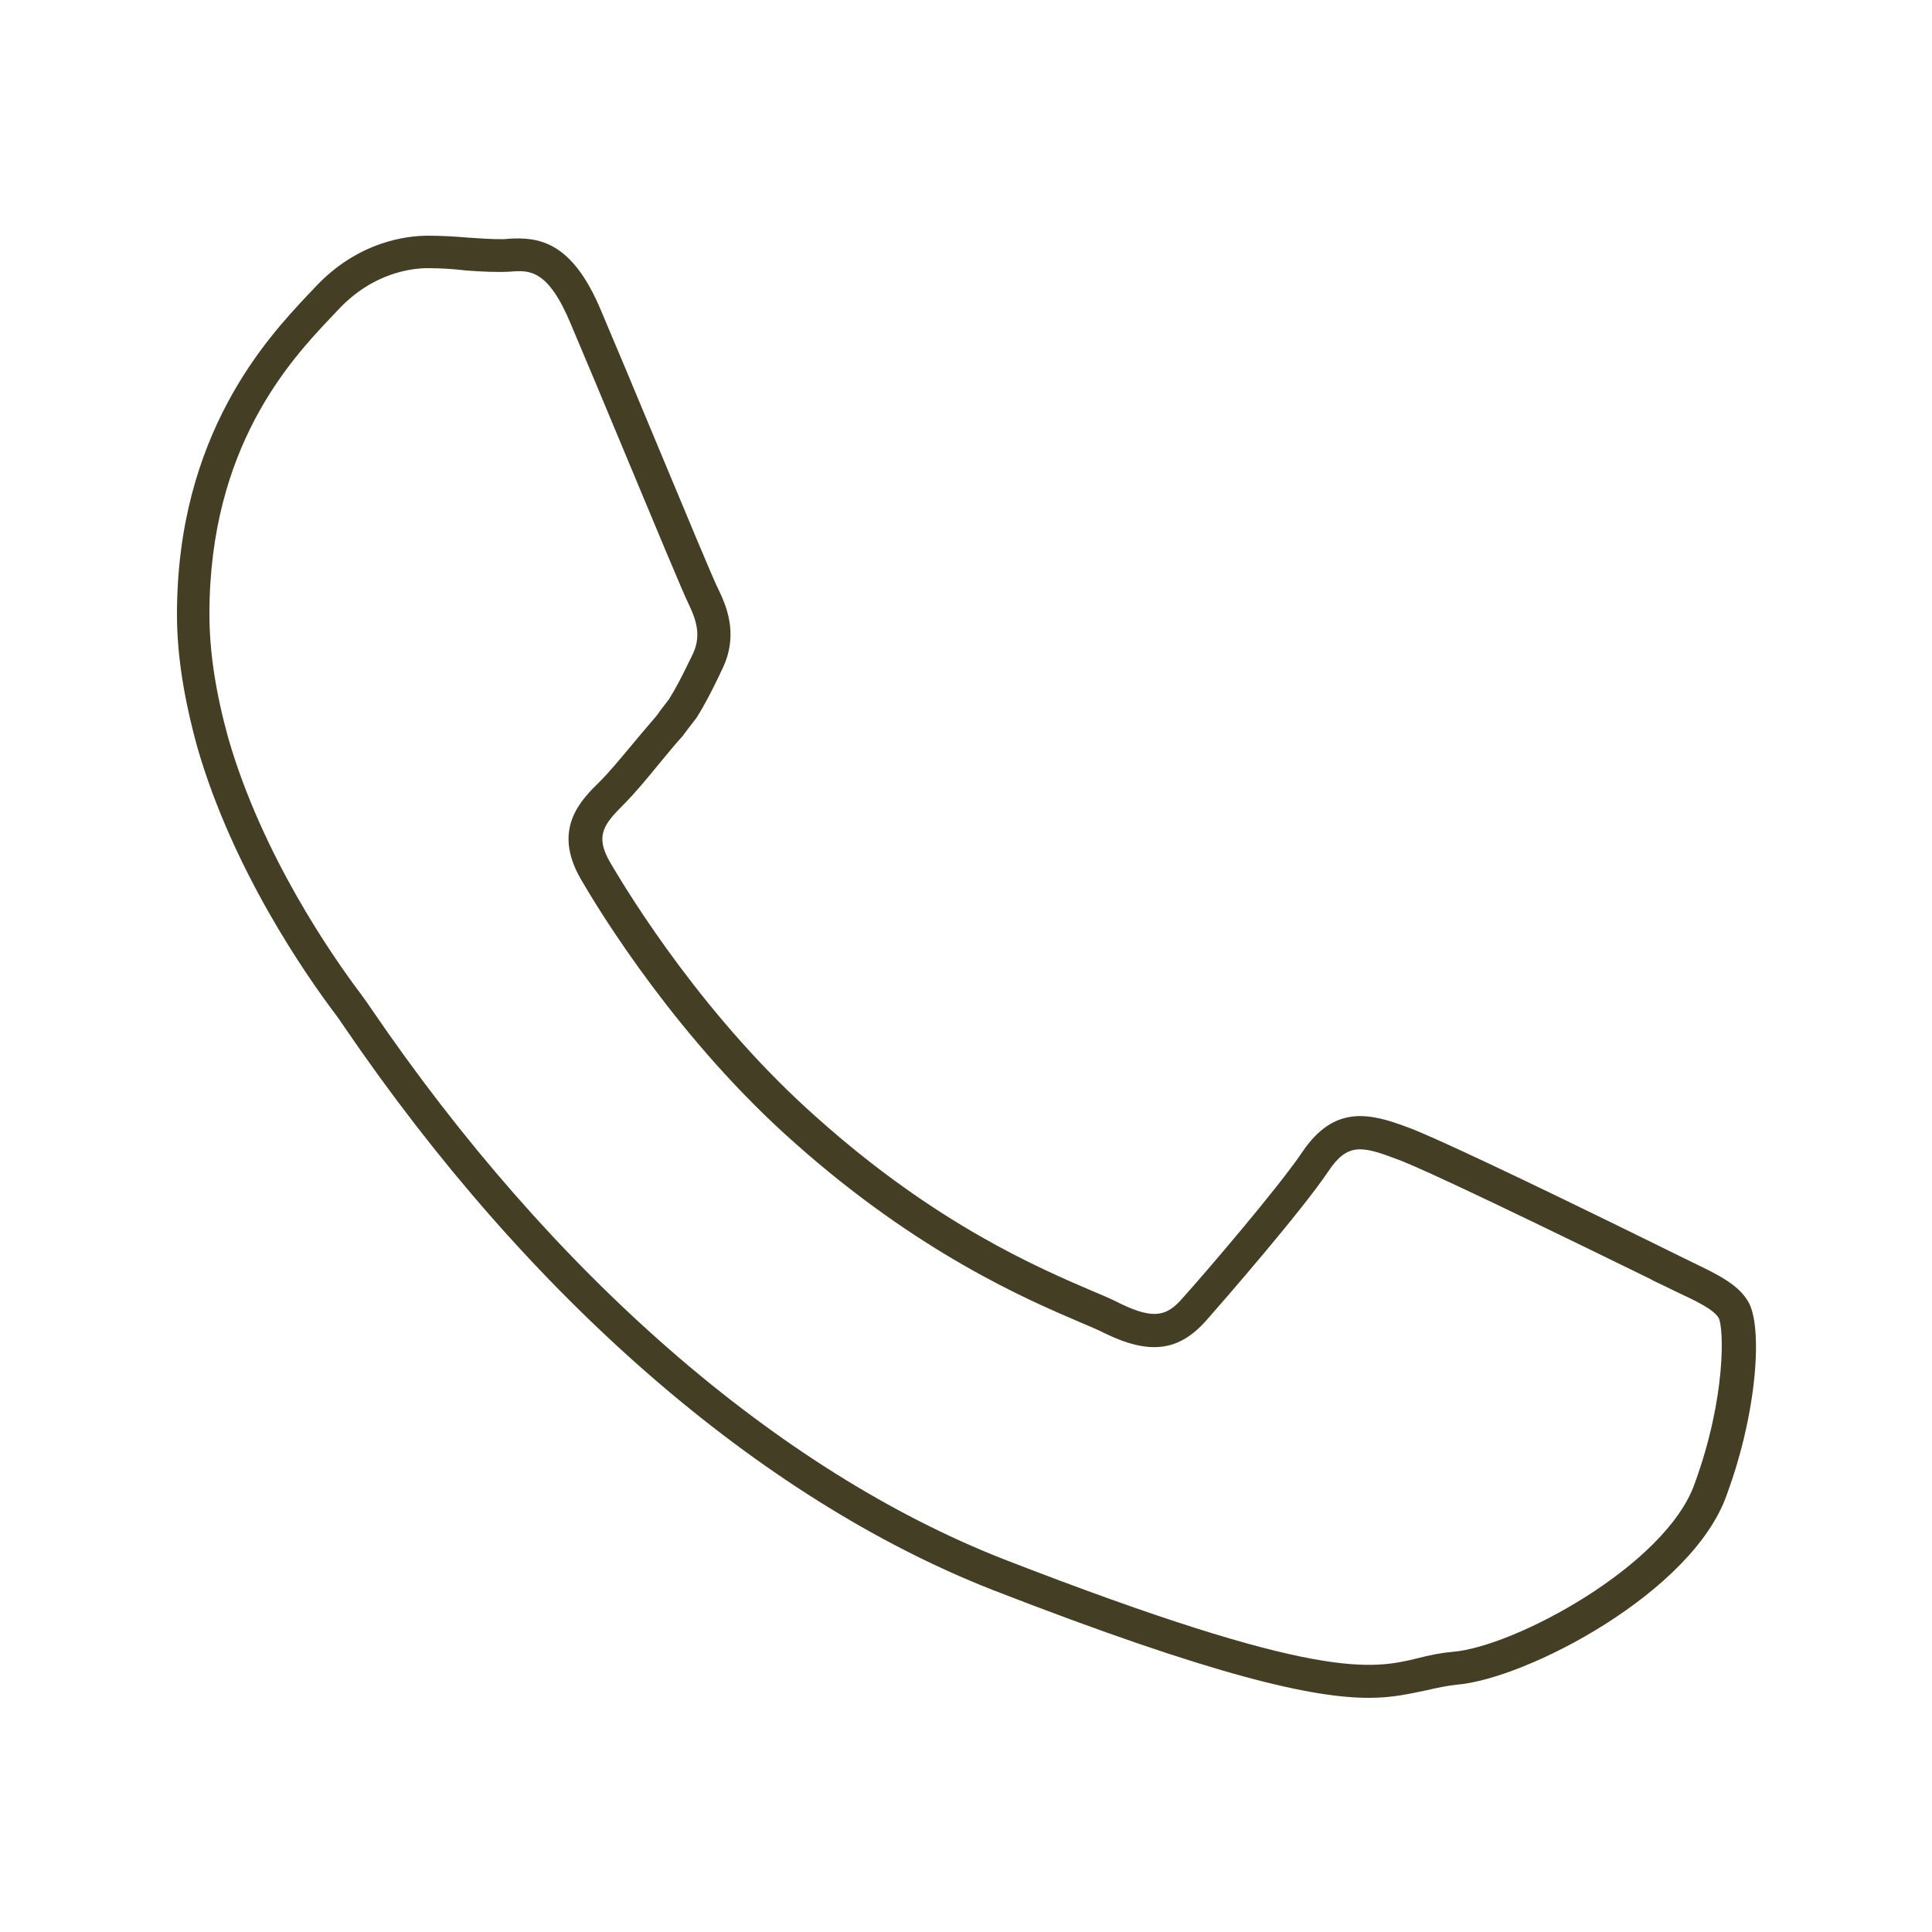 <svg width="25" height="25" viewBox="0 0 25 25" fill="none" xmlns="http://www.w3.org/2000/svg">
<g id="Telefon" clip-path="url(#clip0_268_262)">
<g id="XMLID_810_">
<g id="XMLID_811_">
<path id="Vector" d="M17.715 21.97C17 21.97 15.755 21.705 12.835 20.57C9.825 19.385 6.845 16.795 4.45 13.28C4.4 13.205 4.36 13.15 4.345 13.13C3.96 12.62 3.015 11.265 2.555 9.675C2.38 9.04 2.29 8.48 2.29 7.95C2.29 5.615 3.47 4.365 3.97 3.83C4.005 3.795 4.035 3.76 4.065 3.73C4.63 3.115 5.28 3.05 5.535 3.05C5.715 3.05 5.89 3.06 6.06 3.075C6.21 3.085 6.35 3.095 6.475 3.095C6.505 3.095 6.54 3.095 6.575 3.09C6.96 3.065 7.4 3.11 7.78 4.025C7.95 4.425 8.22 5.07 8.48 5.695C8.85 6.58 9.23 7.5 9.3 7.635C9.43 7.9 9.55 8.26 9.335 8.68L9.305 8.745C9.205 8.95 9.125 9.11 9.015 9.285L9 9.305C8.96 9.355 8.925 9.405 8.885 9.455C8.865 9.48 8.845 9.51 8.825 9.535L8.815 9.545C8.715 9.655 8.615 9.78 8.515 9.9C8.36 10.09 8.21 10.27 8.07 10.41C7.82 10.66 7.695 10.81 7.89 11.15C8.155 11.605 9.13 13.19 10.58 14.47C12.12 15.845 13.435 16.405 14.145 16.71C14.29 16.77 14.405 16.82 14.49 16.865C14.94 17.085 15.105 17.025 15.305 16.795C15.61 16.455 16.535 15.375 16.85 14.91C17.265 14.29 17.73 14.405 18.21 14.585C18.505 14.69 19.635 15.22 21.555 16.165L21.595 16.185C21.695 16.235 21.79 16.28 21.88 16.325C22.235 16.495 22.49 16.62 22.62 16.84C22.81 17.15 22.745 18.255 22.345 19.34C21.905 20.605 19.755 21.725 18.85 21.8C18.715 21.815 18.595 21.84 18.47 21.87C18.245 21.915 18.03 21.97 17.715 21.97ZM5.535 3.47C5.335 3.47 4.825 3.525 4.375 4.01C4.345 4.04 4.315 4.075 4.275 4.115C3.765 4.655 2.71 5.78 2.71 7.945C2.71 8.435 2.79 8.96 2.955 9.555C3.395 11.075 4.305 12.38 4.675 12.87C4.695 12.9 4.735 12.95 4.795 13.04C7.145 16.49 10.055 19.025 12.985 20.175C17.08 21.765 17.755 21.6 18.355 21.455C18.49 21.42 18.63 21.39 18.795 21.375C19.6 21.31 21.56 20.255 21.93 19.195C22.34 18.07 22.305 17.18 22.24 17.055C22.175 16.945 21.96 16.84 21.68 16.71C21.59 16.665 21.495 16.62 21.39 16.57L21.355 16.55C18.975 15.385 18.245 15.055 18.05 14.99C17.615 14.825 17.43 14.795 17.19 15.155C16.84 15.675 15.84 16.825 15.615 17.08C15.255 17.49 14.875 17.535 14.29 17.25C14.215 17.21 14.105 17.165 13.965 17.105C13.285 16.815 11.88 16.21 10.285 14.79C8.79 13.47 7.78 11.835 7.51 11.365C7.145 10.725 7.515 10.355 7.76 10.115C7.885 9.99 8.03 9.815 8.18 9.635C8.28 9.515 8.385 9.39 8.485 9.275C8.505 9.25 8.525 9.225 8.54 9.2C8.58 9.15 8.615 9.1 8.655 9.05C8.75 8.9 8.82 8.76 8.915 8.565L8.95 8.495C9.075 8.255 9.025 8.055 8.915 7.825C8.84 7.675 8.475 6.795 8.085 5.86C7.825 5.235 7.555 4.59 7.385 4.19C7.09 3.48 6.845 3.495 6.605 3.515C6.425 3.525 6.235 3.515 6.03 3.5C5.865 3.48 5.7 3.47 5.535 3.47Z" fill="#443E25"/>
</g>
</g>
</g>
<defs>
<clipPath id="clip0_268_262">
<rect width="25" height="25" fill="white"/>
</clipPath>
</defs>
</svg>
